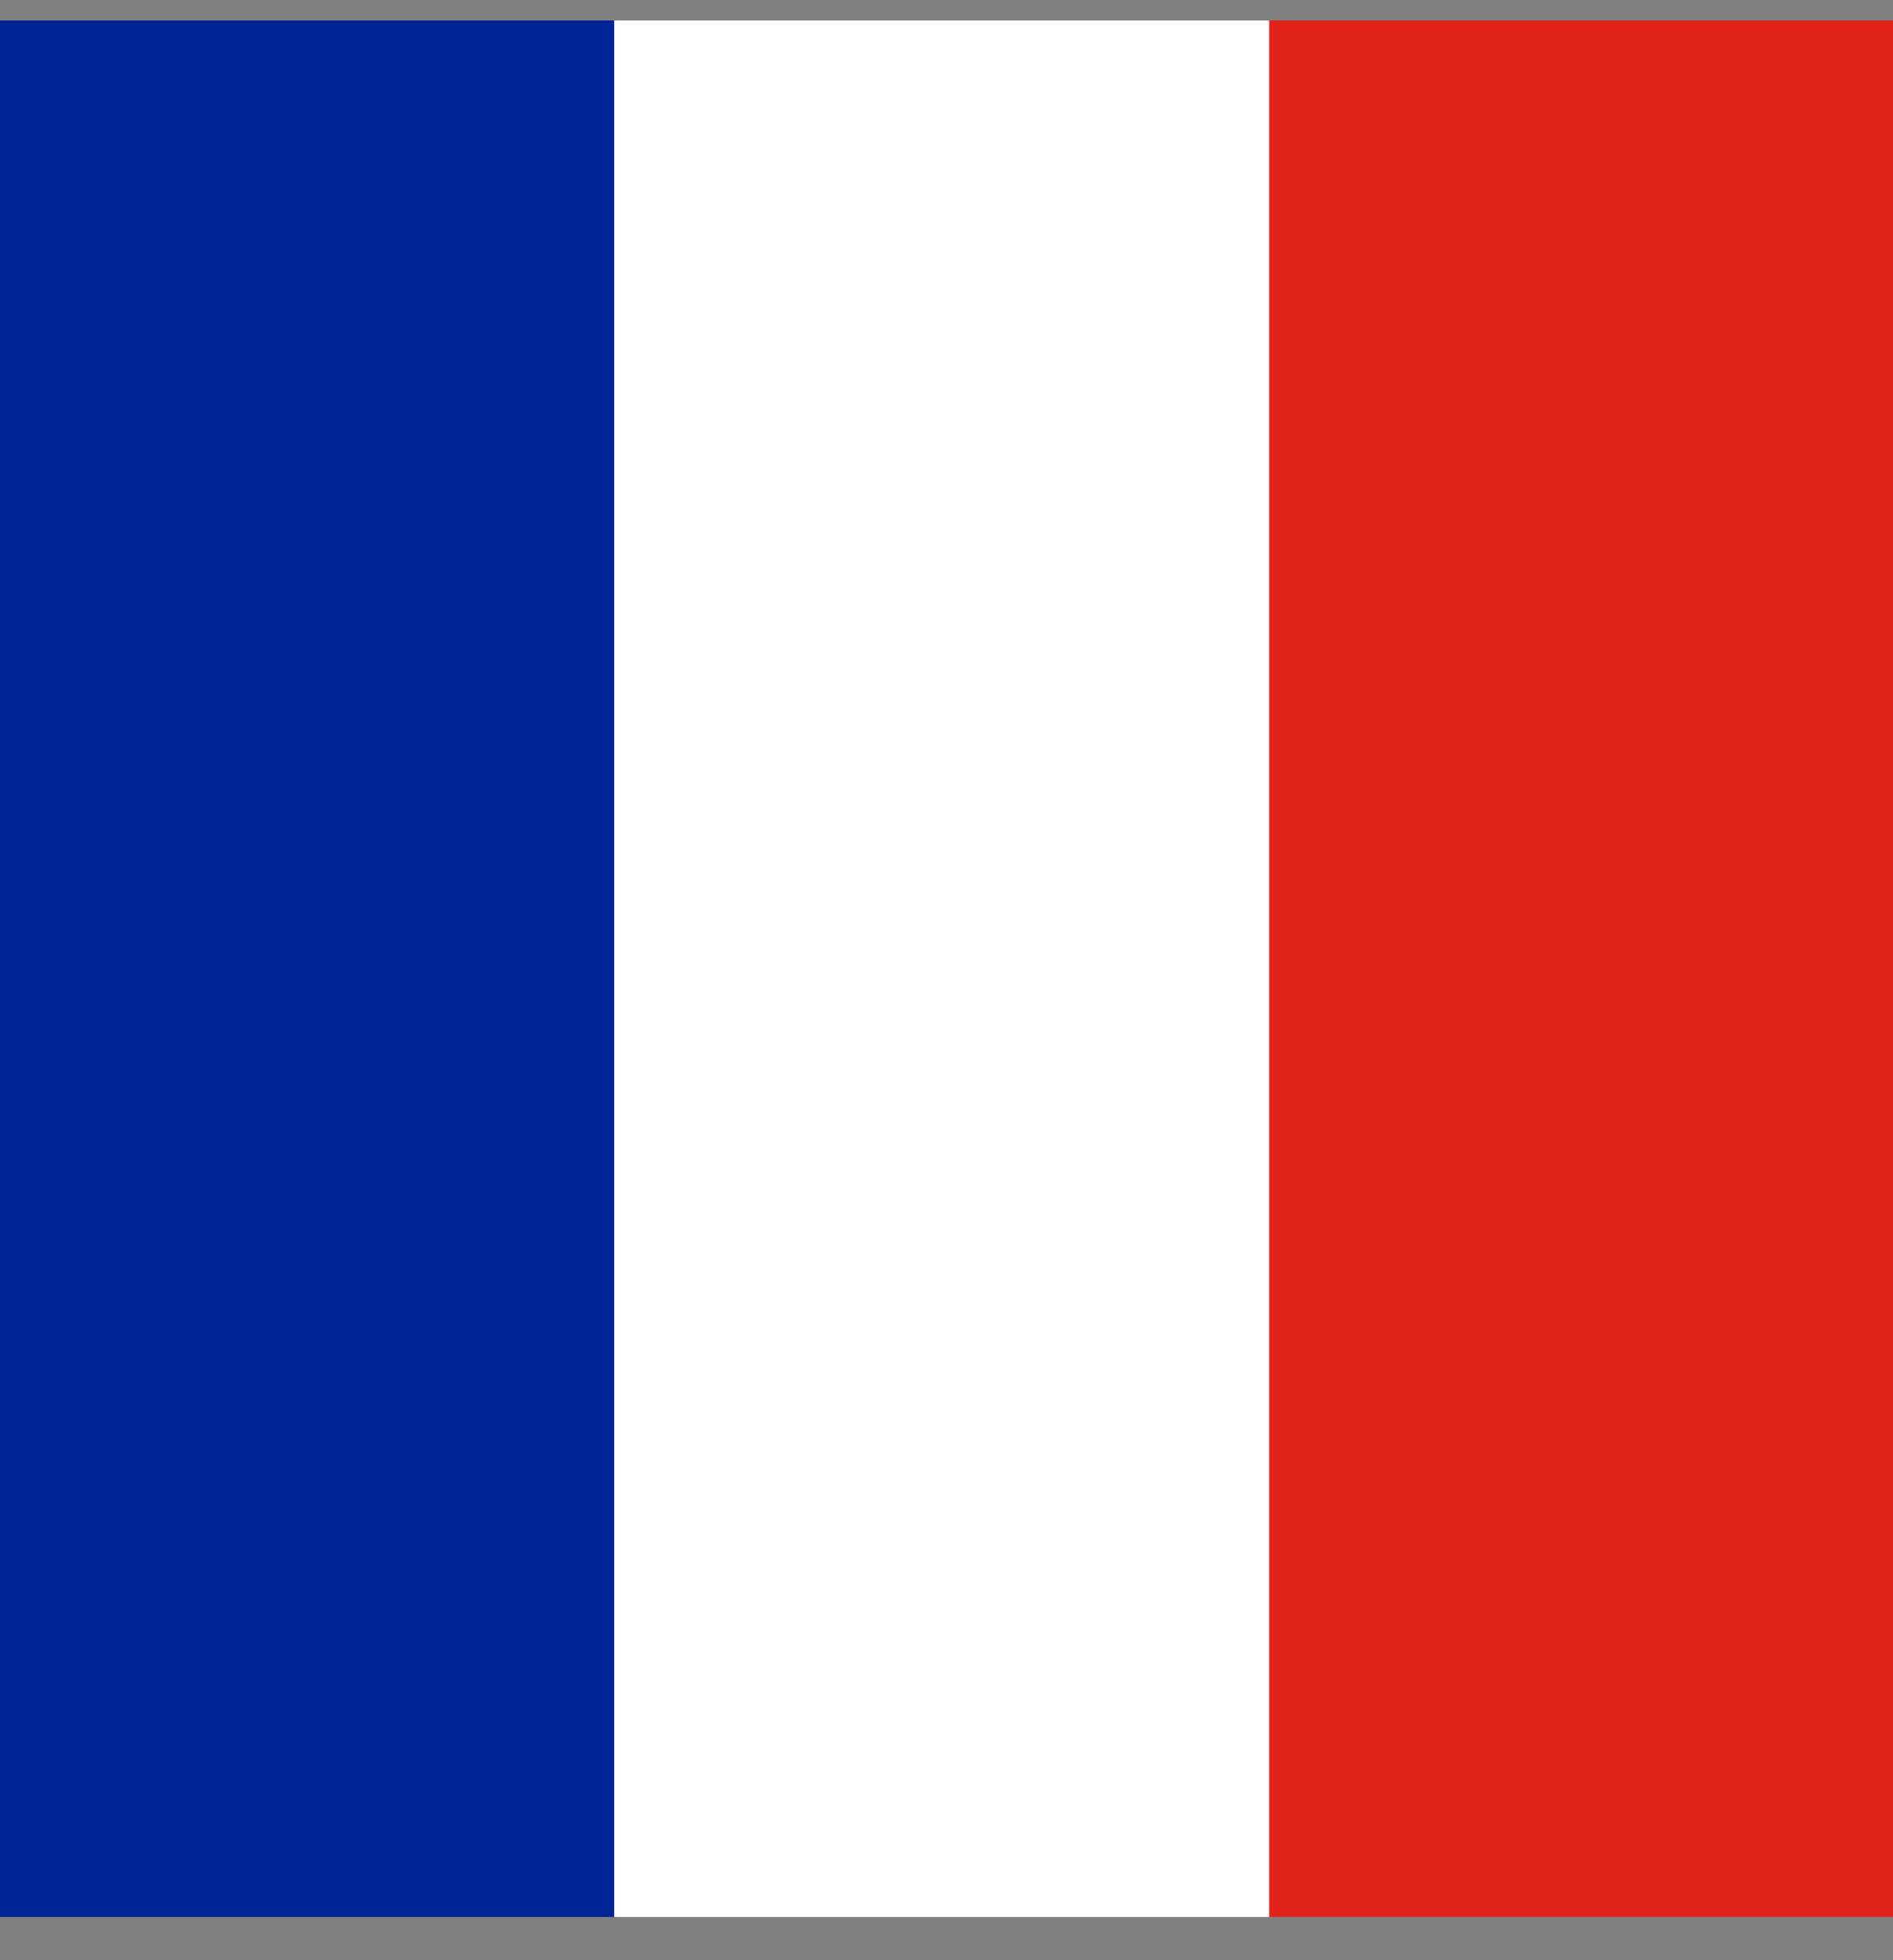 <svg width="28" height="29" viewBox="0 0 28 29" fill="none" xmlns="http://www.w3.org/2000/svg">
<rect x="0" y="0" width="28" height="29" fill="#808080" stroke="none"/>
<path d="M-0.603 0.303V14.416V28.36H9.121V14.416V0.303H-0.603Z" fill="#002395"/>
<path d="M9.085 0.303V14.416V28.36H18.808V14.416V0.303H9.085Z" fill="white"/>
<path d="M18.773 0.303V14.416V28.36H28.496V14.416V0.303H18.773Z" fill="#E2231A"/>
</svg>
